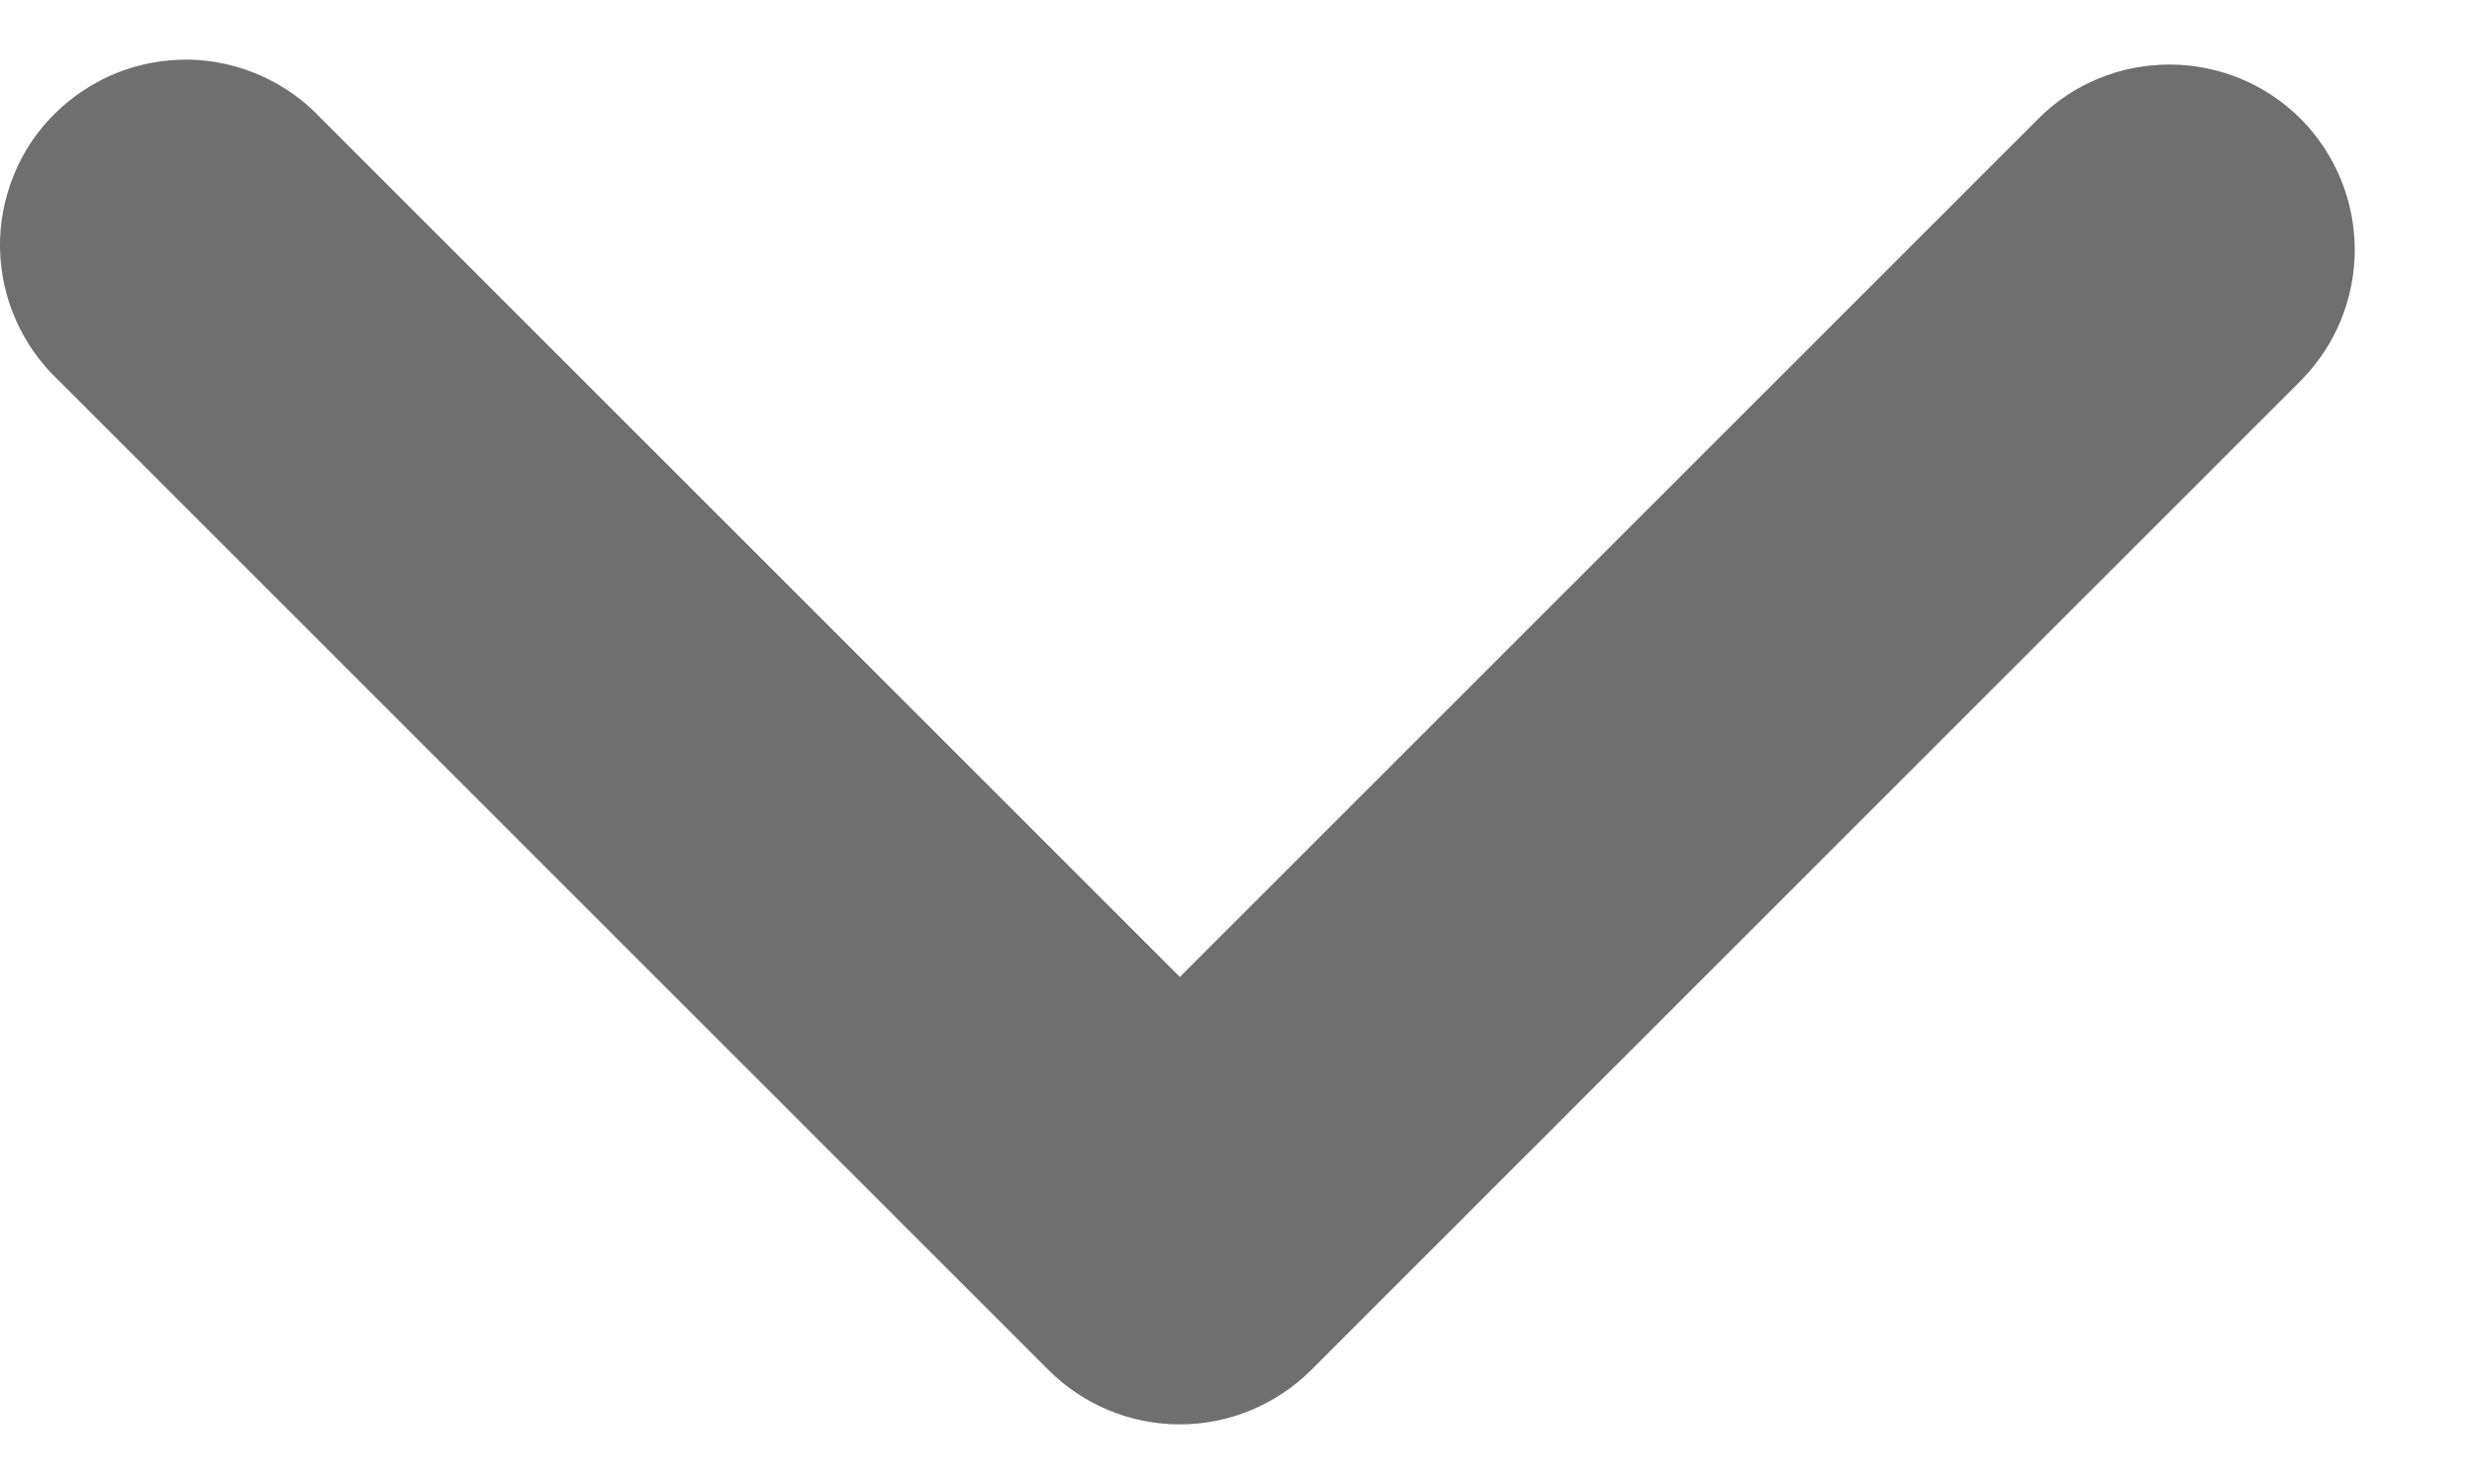 <svg width="10" height="6" viewBox="0 0 10 6" fill="none" xmlns="http://www.w3.org/2000/svg">
<path fill-rule="evenodd" clip-rule="evenodd" d="M9.299 0.48C9.439 0.621 9.518 0.811 9.518 1.01C9.518 1.209 9.439 1.399 9.299 1.54L5.299 5.54C5.158 5.68 4.967 5.759 4.769 5.759C4.57 5.759 4.379 5.68 4.239 5.54L0.239 1.54C0.165 1.471 0.106 1.388 0.065 1.296C0.024 1.204 0.002 1.105 0 1.004C-0.002 0.904 0.017 0.804 0.055 0.71C0.092 0.617 0.148 0.532 0.22 0.461C0.291 0.39 0.376 0.334 0.469 0.296C0.562 0.258 0.663 0.24 0.763 0.241C0.864 0.243 0.963 0.265 1.055 0.306C1.147 0.347 1.23 0.406 1.299 0.48L4.769 3.95L8.239 0.48C8.379 0.339 8.57 0.261 8.769 0.261C8.967 0.261 9.158 0.339 9.299 0.48Z" fill="#4C4B4B" fill-opacity="0.8"/>
</svg>
